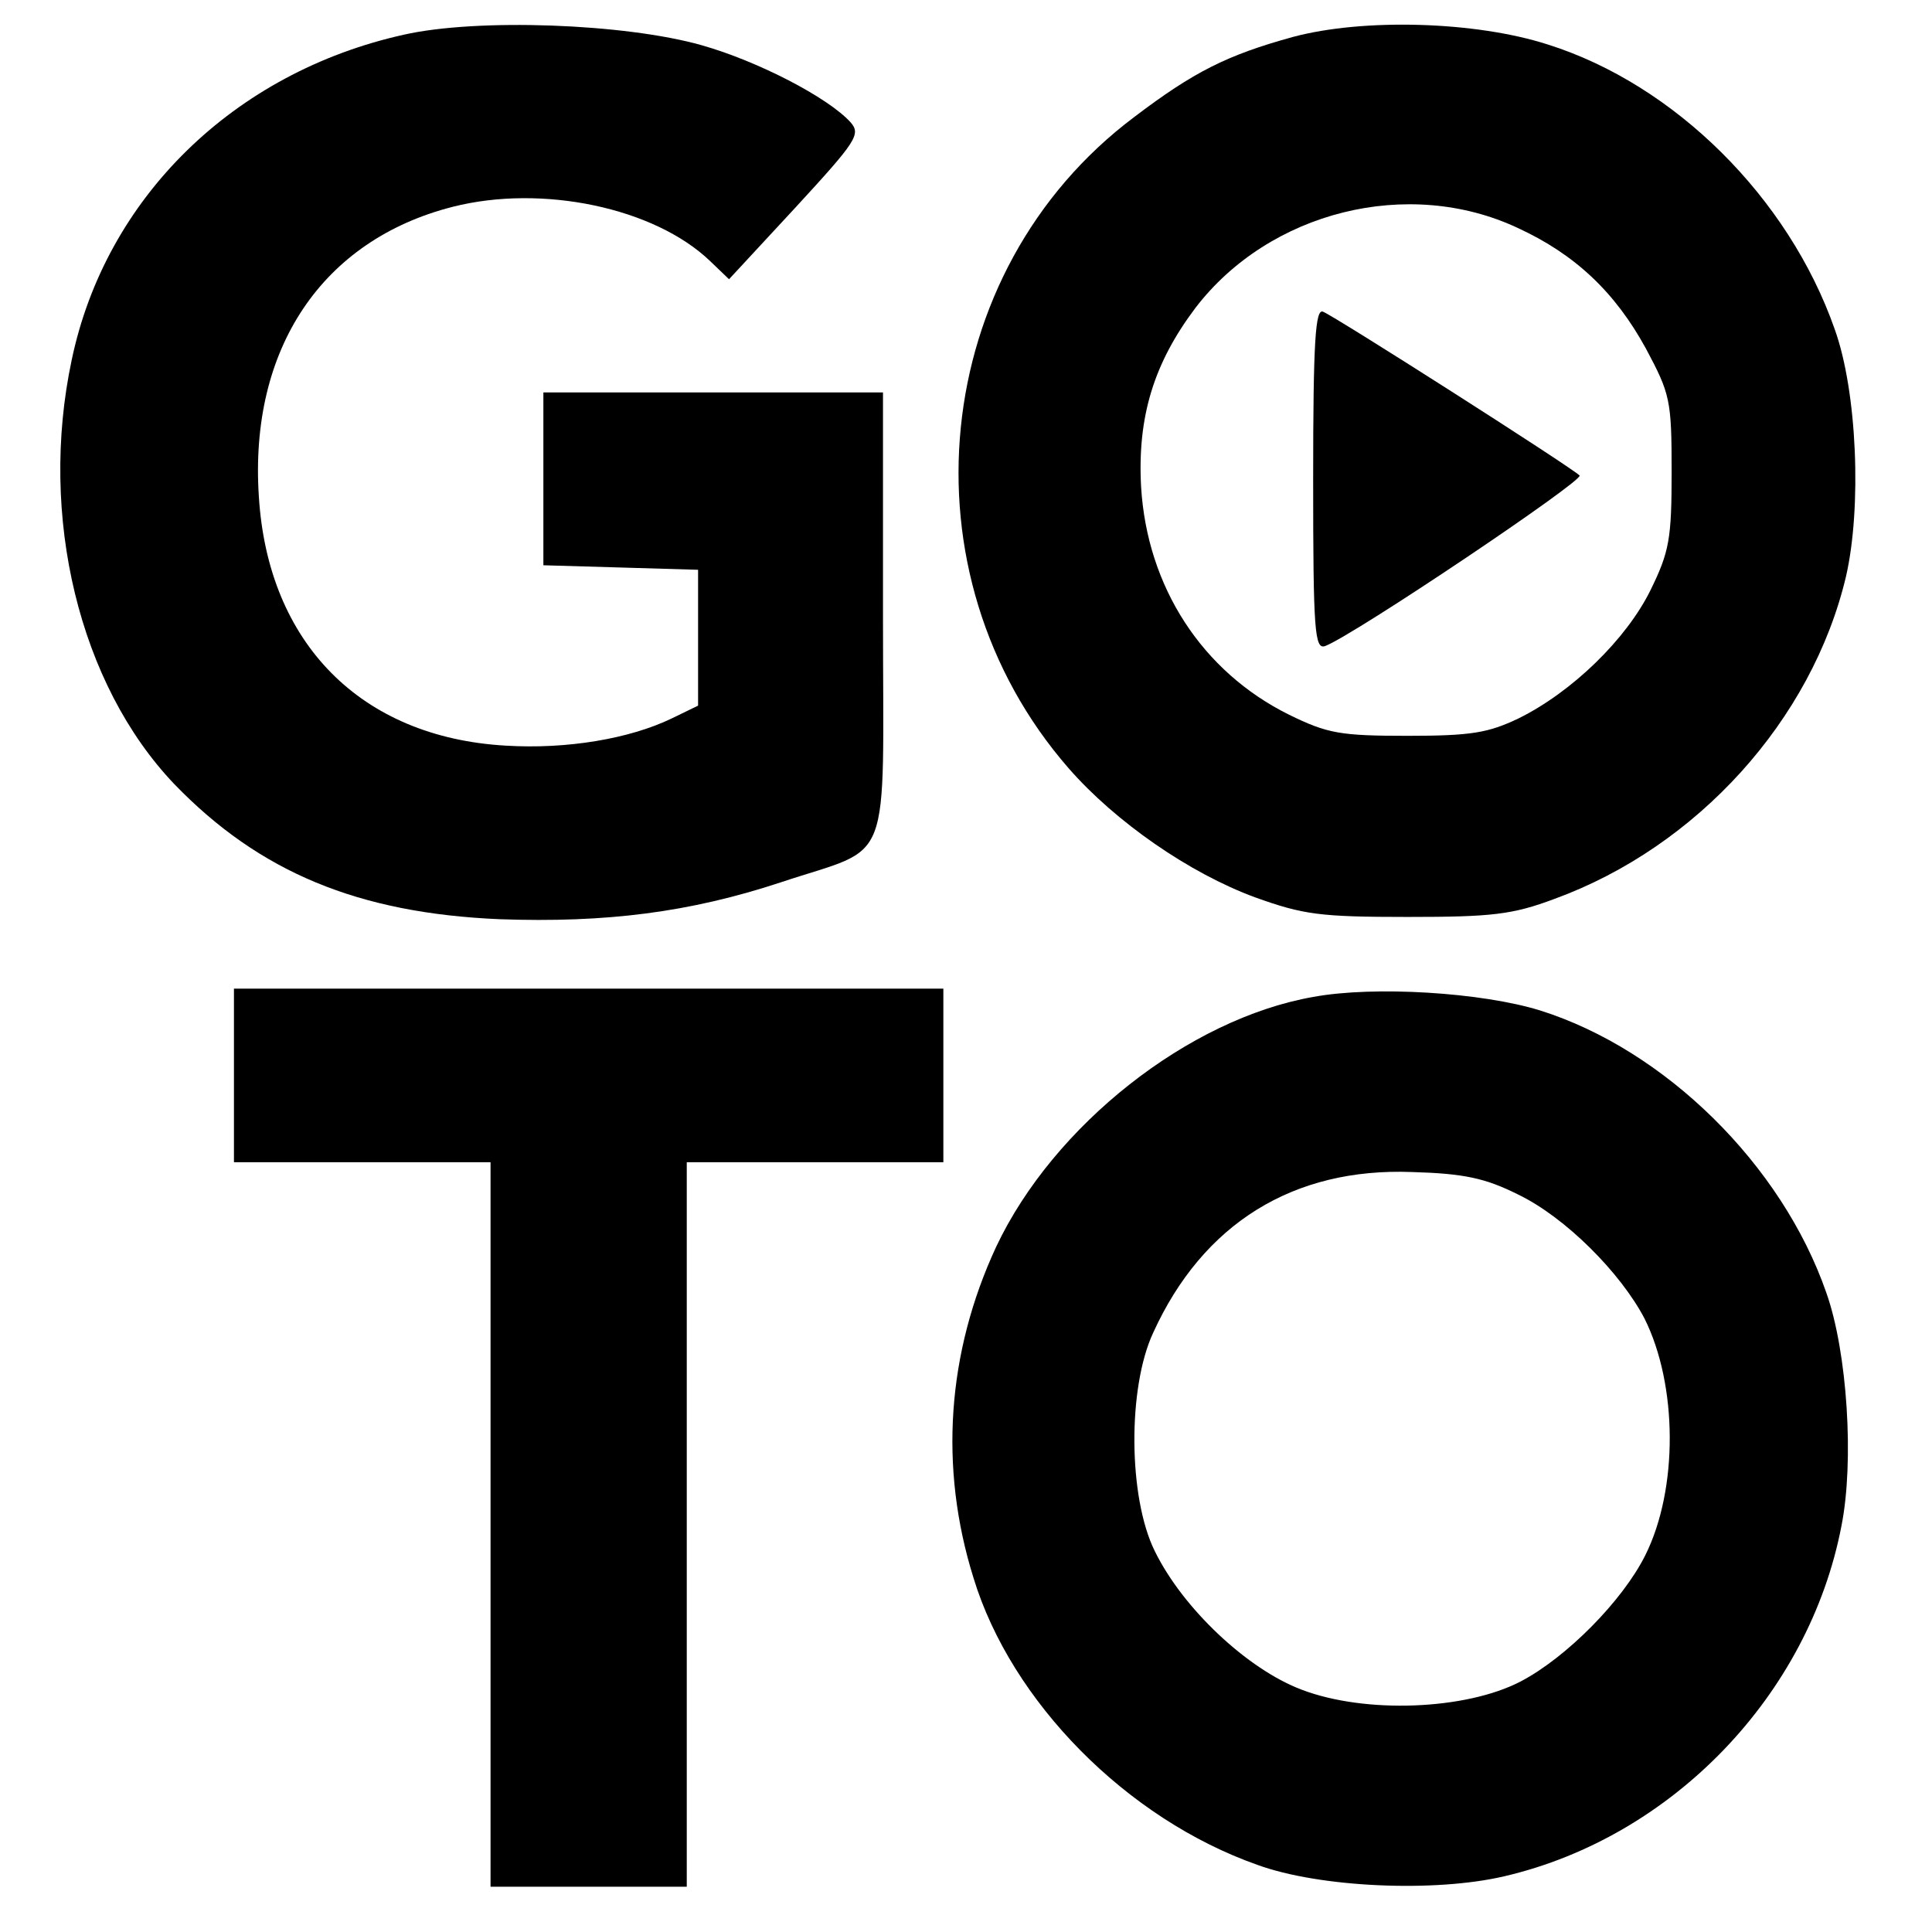 <?xml version="1.0" standalone="no"?>
<!DOCTYPE svg PUBLIC "-//W3C//DTD SVG 20010904//EN"
 "http://www.w3.org/TR/2001/REC-SVG-20010904/DTD/svg10.dtd">
<svg version="1.0" xmlns="http://www.w3.org/2000/svg"
 width="256pt" height="256pt" viewBox="0 0 256 256"
 preserveAspectRatio="xMidYMid meet">
<g transform="translate(0,256) scale(0.1,-0.1)"
fill="#000000" stroke="none">
<path d="M535 2514 c-225 -50 -395 -216 -440 -431 -44 -207 10 -430 136 -562
113 -117 244 -171 431 -179 141 -5 252 9 373 49 150 50 135 11 135 354 l0 295
-225 0 -225 0 0 -115 0 -114 103 -3 102 -3 0 -90 0 -90 -35 -17 c-56 -27 -139
-41 -220 -36 -192 11 -315 136 -327 330 -13 196 84 340 257 384 118 30 267 -1
341 -72 l25 -24 88 95 c81 88 87 97 73 113 -30 33 -123 81 -197 102 -102 29
-298 36 -395 14z"/>
<path d="M1713 2511 c-87 -24 -131 -46 -210 -106 -272 -204 -312 -605 -87
-863 62 -71 160 -139 247 -171 64 -23 86 -26 202 -26 112 0 139 3 195 24 189
69 341 237 386 427 21 91 15 245 -15 328 -61 174 -212 324 -380 377 -96 31
-245 35 -338 10z m298 -253 c76 -35 129 -85 170 -160 32 -60 34 -68 34 -163 0
-89 -3 -106 -28 -157 -32 -65 -104 -135 -175 -170 -40 -19 -62 -23 -147 -23
-89 0 -106 3 -157 28 -115 57 -188 169 -196 302 -5 93 17 164 72 237 98 128
282 174 427 106z"/>
<path d="M1740 1925 c0 -202 2 -226 16 -221 39 15 344 220 337 226 -14 13
-326 212 -340 217 -10 4 -13 -38 -13 -222z"/>
<path d="M310 1135 l0 -115 170 0 170 0 0 -480 0 -480 130 0 130 0 0 480 0
480 170 0 170 0 0 115 0 115 -470 0 -470 0 0 -115z"/>
<path d="M1740 1239 c-165 -29 -344 -170 -420 -331 -65 -140 -76 -292 -30
-439 50 -164 203 -319 376 -380 82 -30 235 -37 328 -15 222 52 403 240 446
464 17 85 8 230 -20 309 -59 170 -214 322 -379 374 -77 24 -220 33 -301 18z
m272 -262 c62 -30 135 -103 167 -164 44 -88 45 -226 1 -314 -30 -60 -104 -135
-165 -167 -73 -38 -206 -43 -290 -11 -72 27 -158 108 -195 184 -35 71 -36 216
-2 289 66 145 186 219 343 213 69 -2 97 -8 141 -30z"/>
</g>
</svg>
